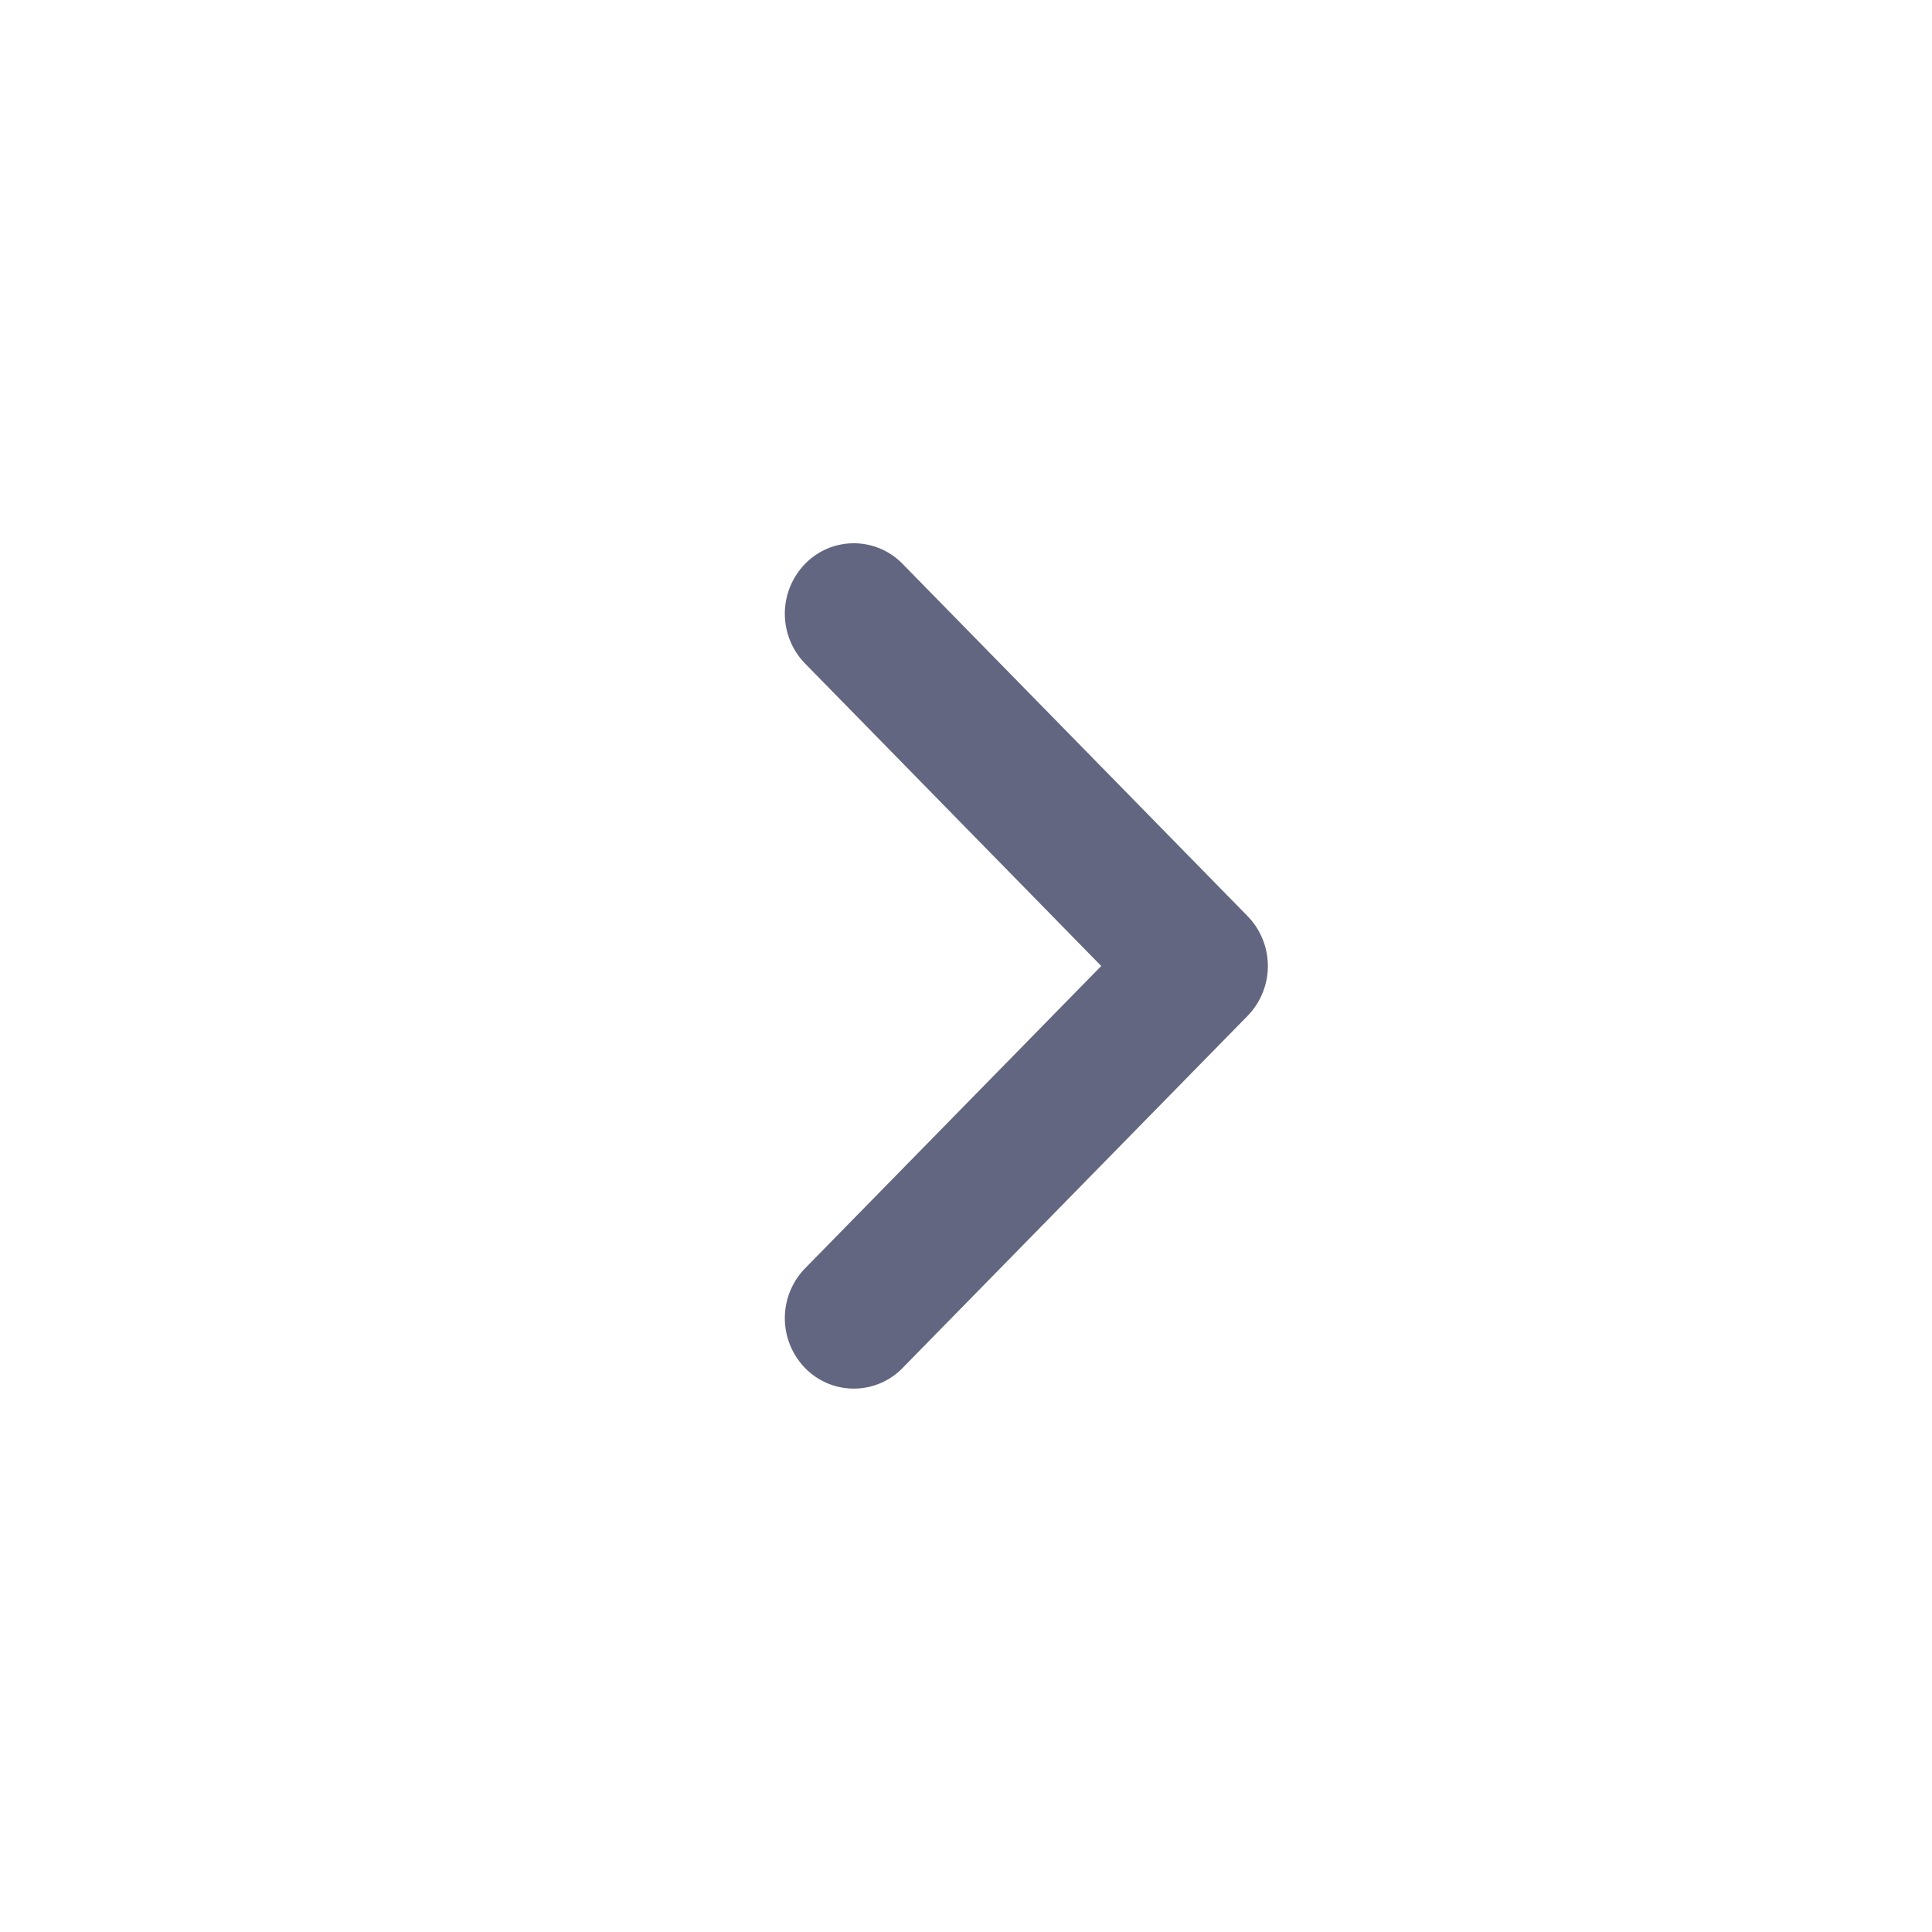 <svg xmlns="http://www.w3.org/2000/svg" width="16" height="16" viewBox="0 0 16 16">
    <g fill="none" fill-rule="evenodd">
        <path d="M16 0H0v16h16z"/>
        <path fill="#636680" d="M6.667 10.504a.592.592 0 0 0 0 .825.563.563 0 0 0 .808 0l2.858-2.917a.592.592 0 0 0 0-.824L7.475 4.67a.563.563 0 0 0-.808 0 .592.592 0 0 0 0 .825L9.12 8l-2.453 2.504z"/>
    </g>
</svg>
